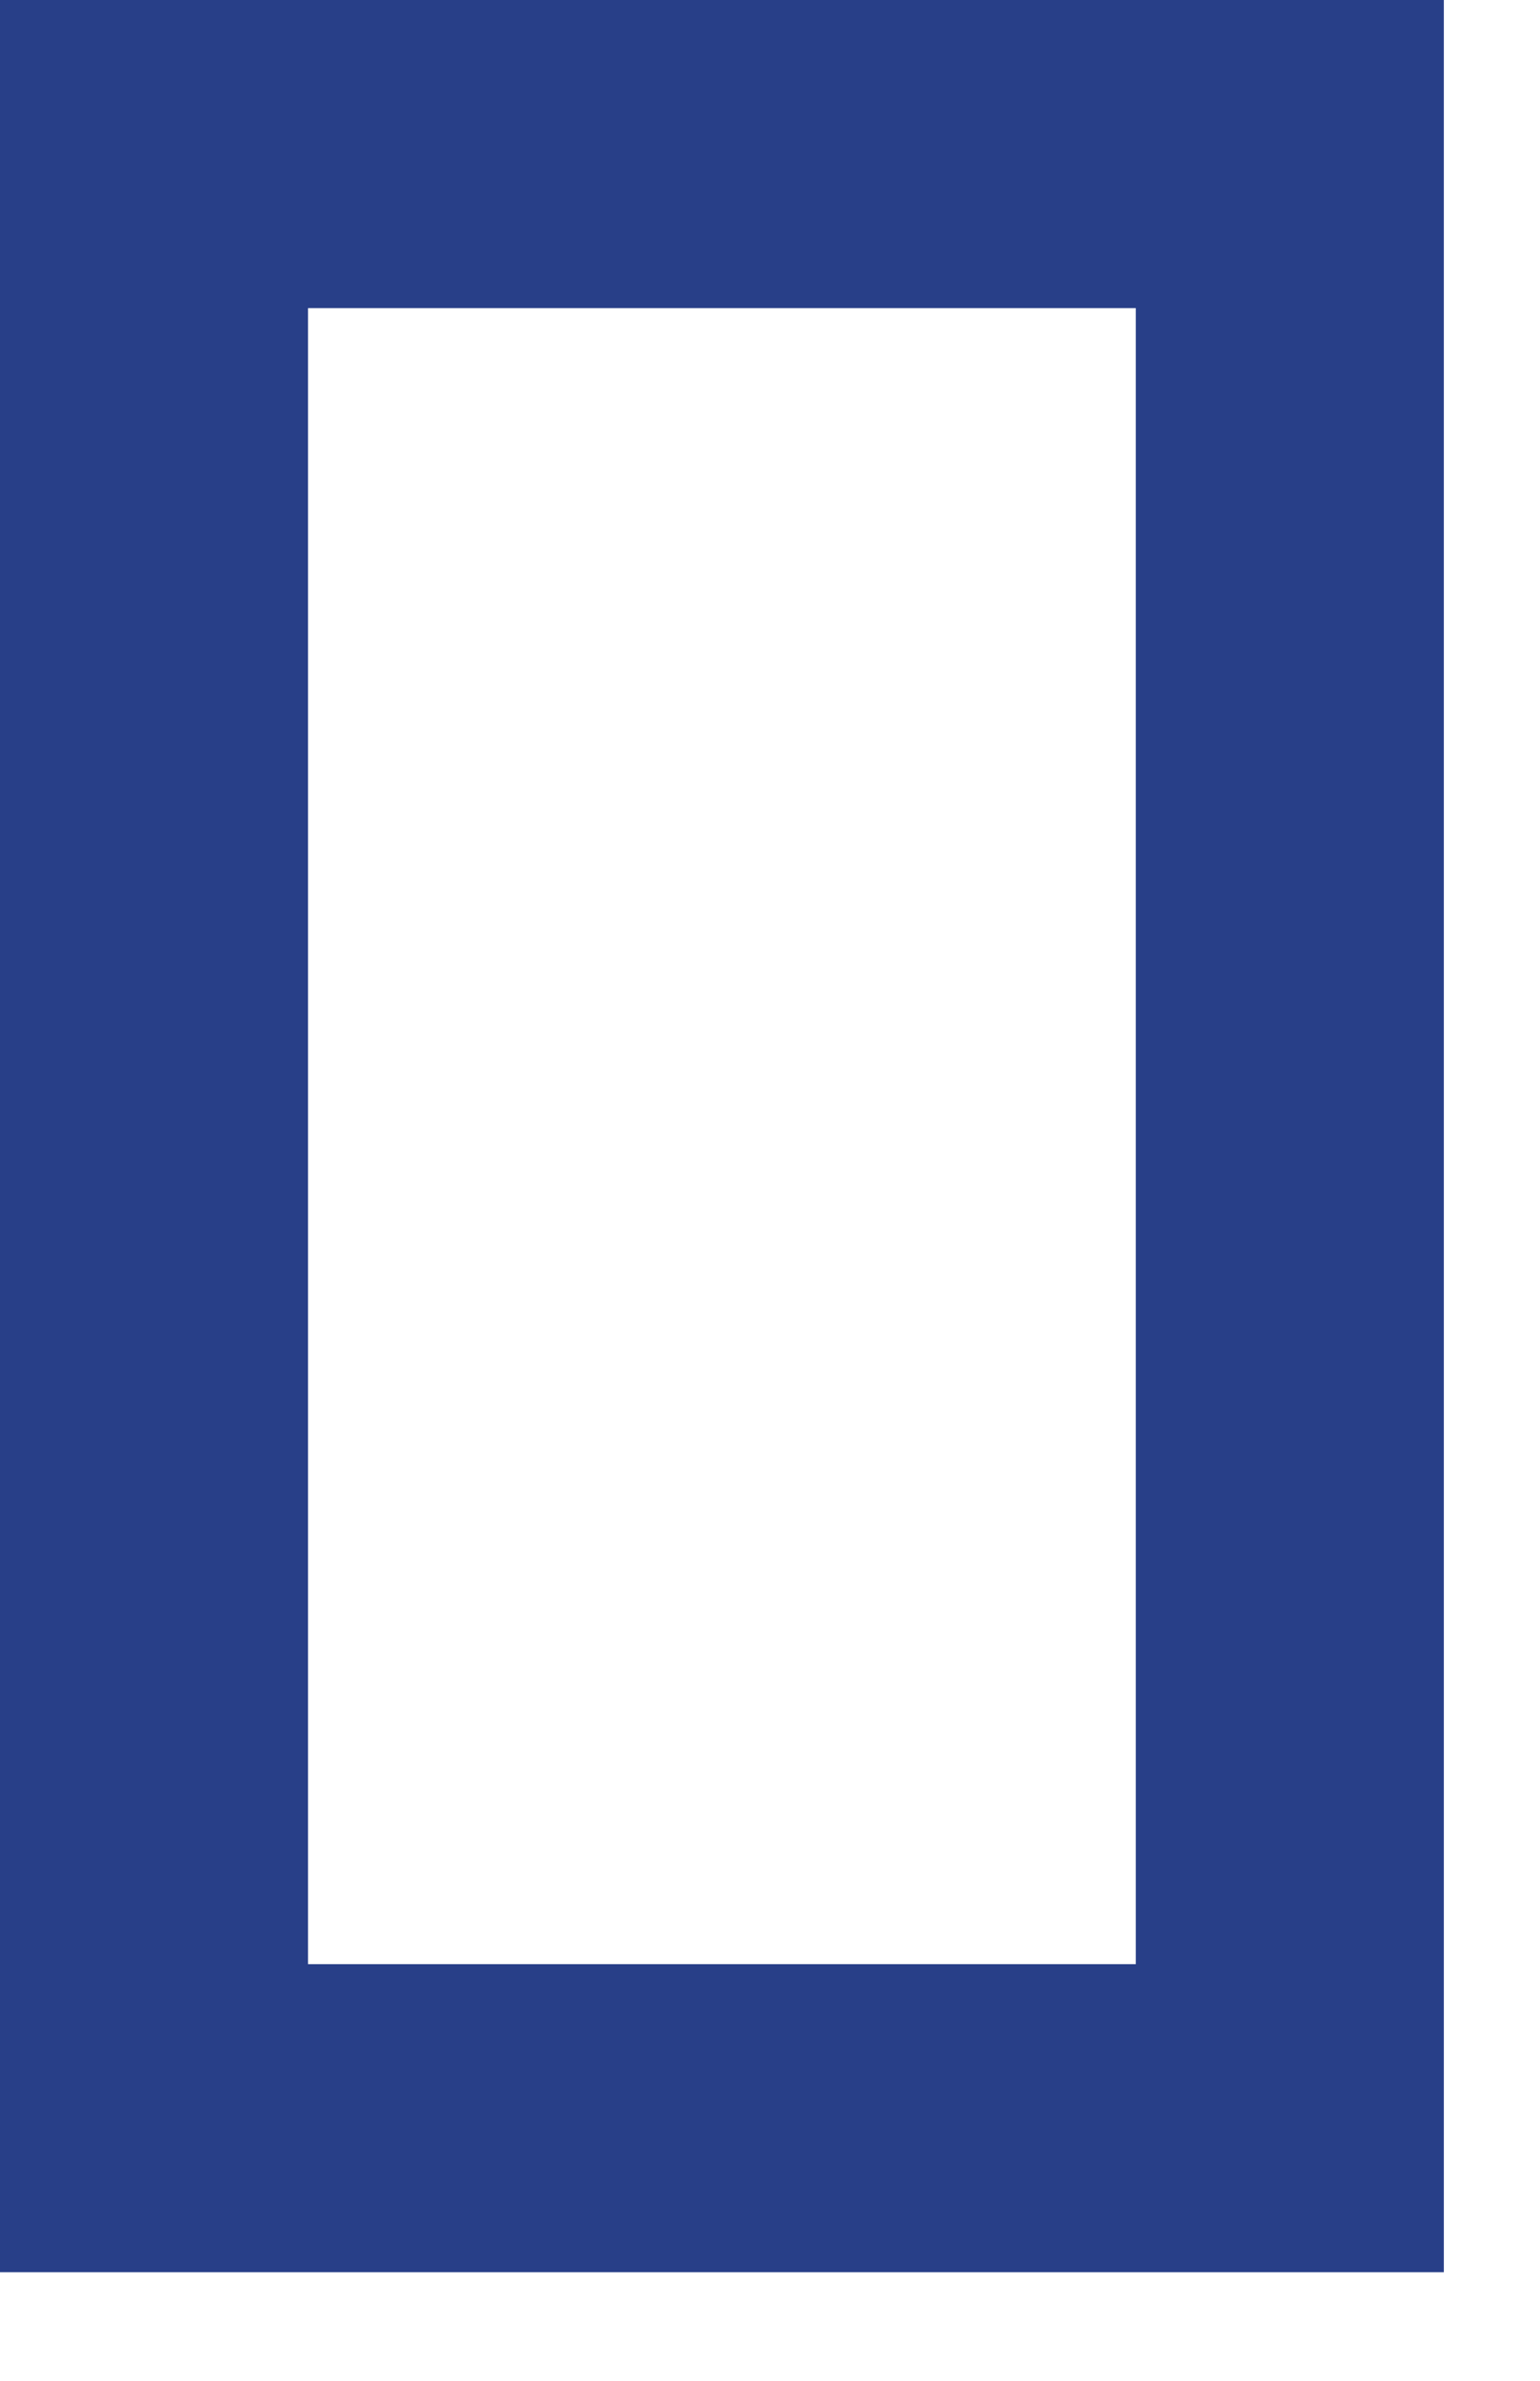 <?xml version="1.0" encoding="utf-8"?>
<svg xmlns="http://www.w3.org/2000/svg" fill="none" height="100%" overflow="visible" preserveAspectRatio="none" style="display: block;" viewBox="0 0 11 17" width="100%">
<path d="M9.213 1.1V15.125H1.1V1.1H9.213Z" id="Rectangle 1287" stroke="#283F88" stroke-width="2.2"/>
</svg>
